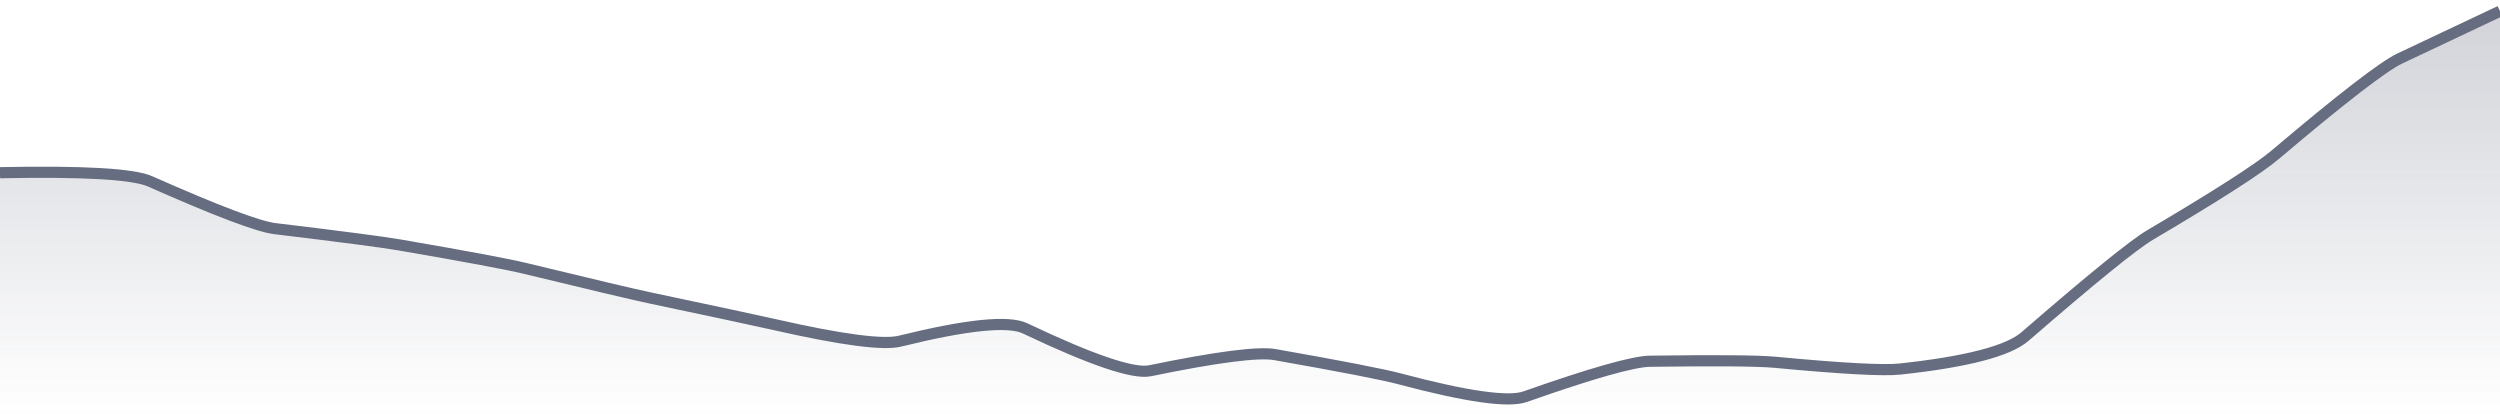 <svg xmlns="http://www.w3.org/2000/svg" viewBox="0 0 336 56" width="336" height="56">
  <defs>
    <linearGradient id="gradient" x1="0" y1="0" x2="0" y2="1">
      <stop offset="0%" stop-color="#666D80" stop-opacity="0.3" />
      <stop offset="100%" stop-color="#666D80" stop-opacity="0" />
    </linearGradient>
  </defs>
  <path d="M 0,23.21 Q 16.8,22.88 20.16,24.37 Q 33.6,30.33 36.96,30.73 Q 50.4,32.35 53.76,32.93 Q 67.2,35.25 70.56,36.07 Q 84,39.33 87.36,40.04 Q 100.8,42.88 104.16,43.64 Q 117.6,46.69 120.96,45.85 Q 134.4,42.53 137.76,44.13 Q 151.2,50.52 154.56,49.83 Q 168,47.06 171.36,47.66 Q 184.8,50.03 188.16,50.93 Q 201.6,54.5 204.96,53.32 Q 218.4,48.59 221.76,48.55 Q 235.2,48.37 238.56,48.69 Q 252,49.96 255.36,49.6 Q 268.8,48.15 272.16,45.23 Q 285.6,33.58 288.96,31.59 Q 302.4,23.66 305.76,20.82 Q 319.2,9.44 322.56,7.85 T 336,1.5 L 336,56 L 0,56 Z" fill="url(#gradient)" />
  <path d="M 0,23.21 Q 16.8,22.88 20.16,24.37 Q 33.6,30.33 36.96,30.73 Q 50.4,32.35 53.76,32.93 Q 67.2,35.25 70.56,36.07 Q 84,39.33 87.36,40.04 Q 100.8,42.88 104.16,43.64 Q 117.6,46.69 120.96,45.85 Q 134.4,42.53 137.76,44.13 Q 151.2,50.52 154.56,49.83 Q 168,47.06 171.36,47.66 Q 184.8,50.03 188.16,50.93 Q 201.6,54.5 204.96,53.32 Q 218.4,48.59 221.76,48.55 Q 235.2,48.37 238.56,48.69 Q 252,49.96 255.36,49.6 Q 268.8,48.15 272.16,45.23 Q 285.6,33.58 288.96,31.59 Q 302.4,23.66 305.76,20.82 Q 319.2,9.44 322.56,7.85 T 336,1.5" fill="none" stroke="#666D80" stroke-width="1.5" />
</svg>